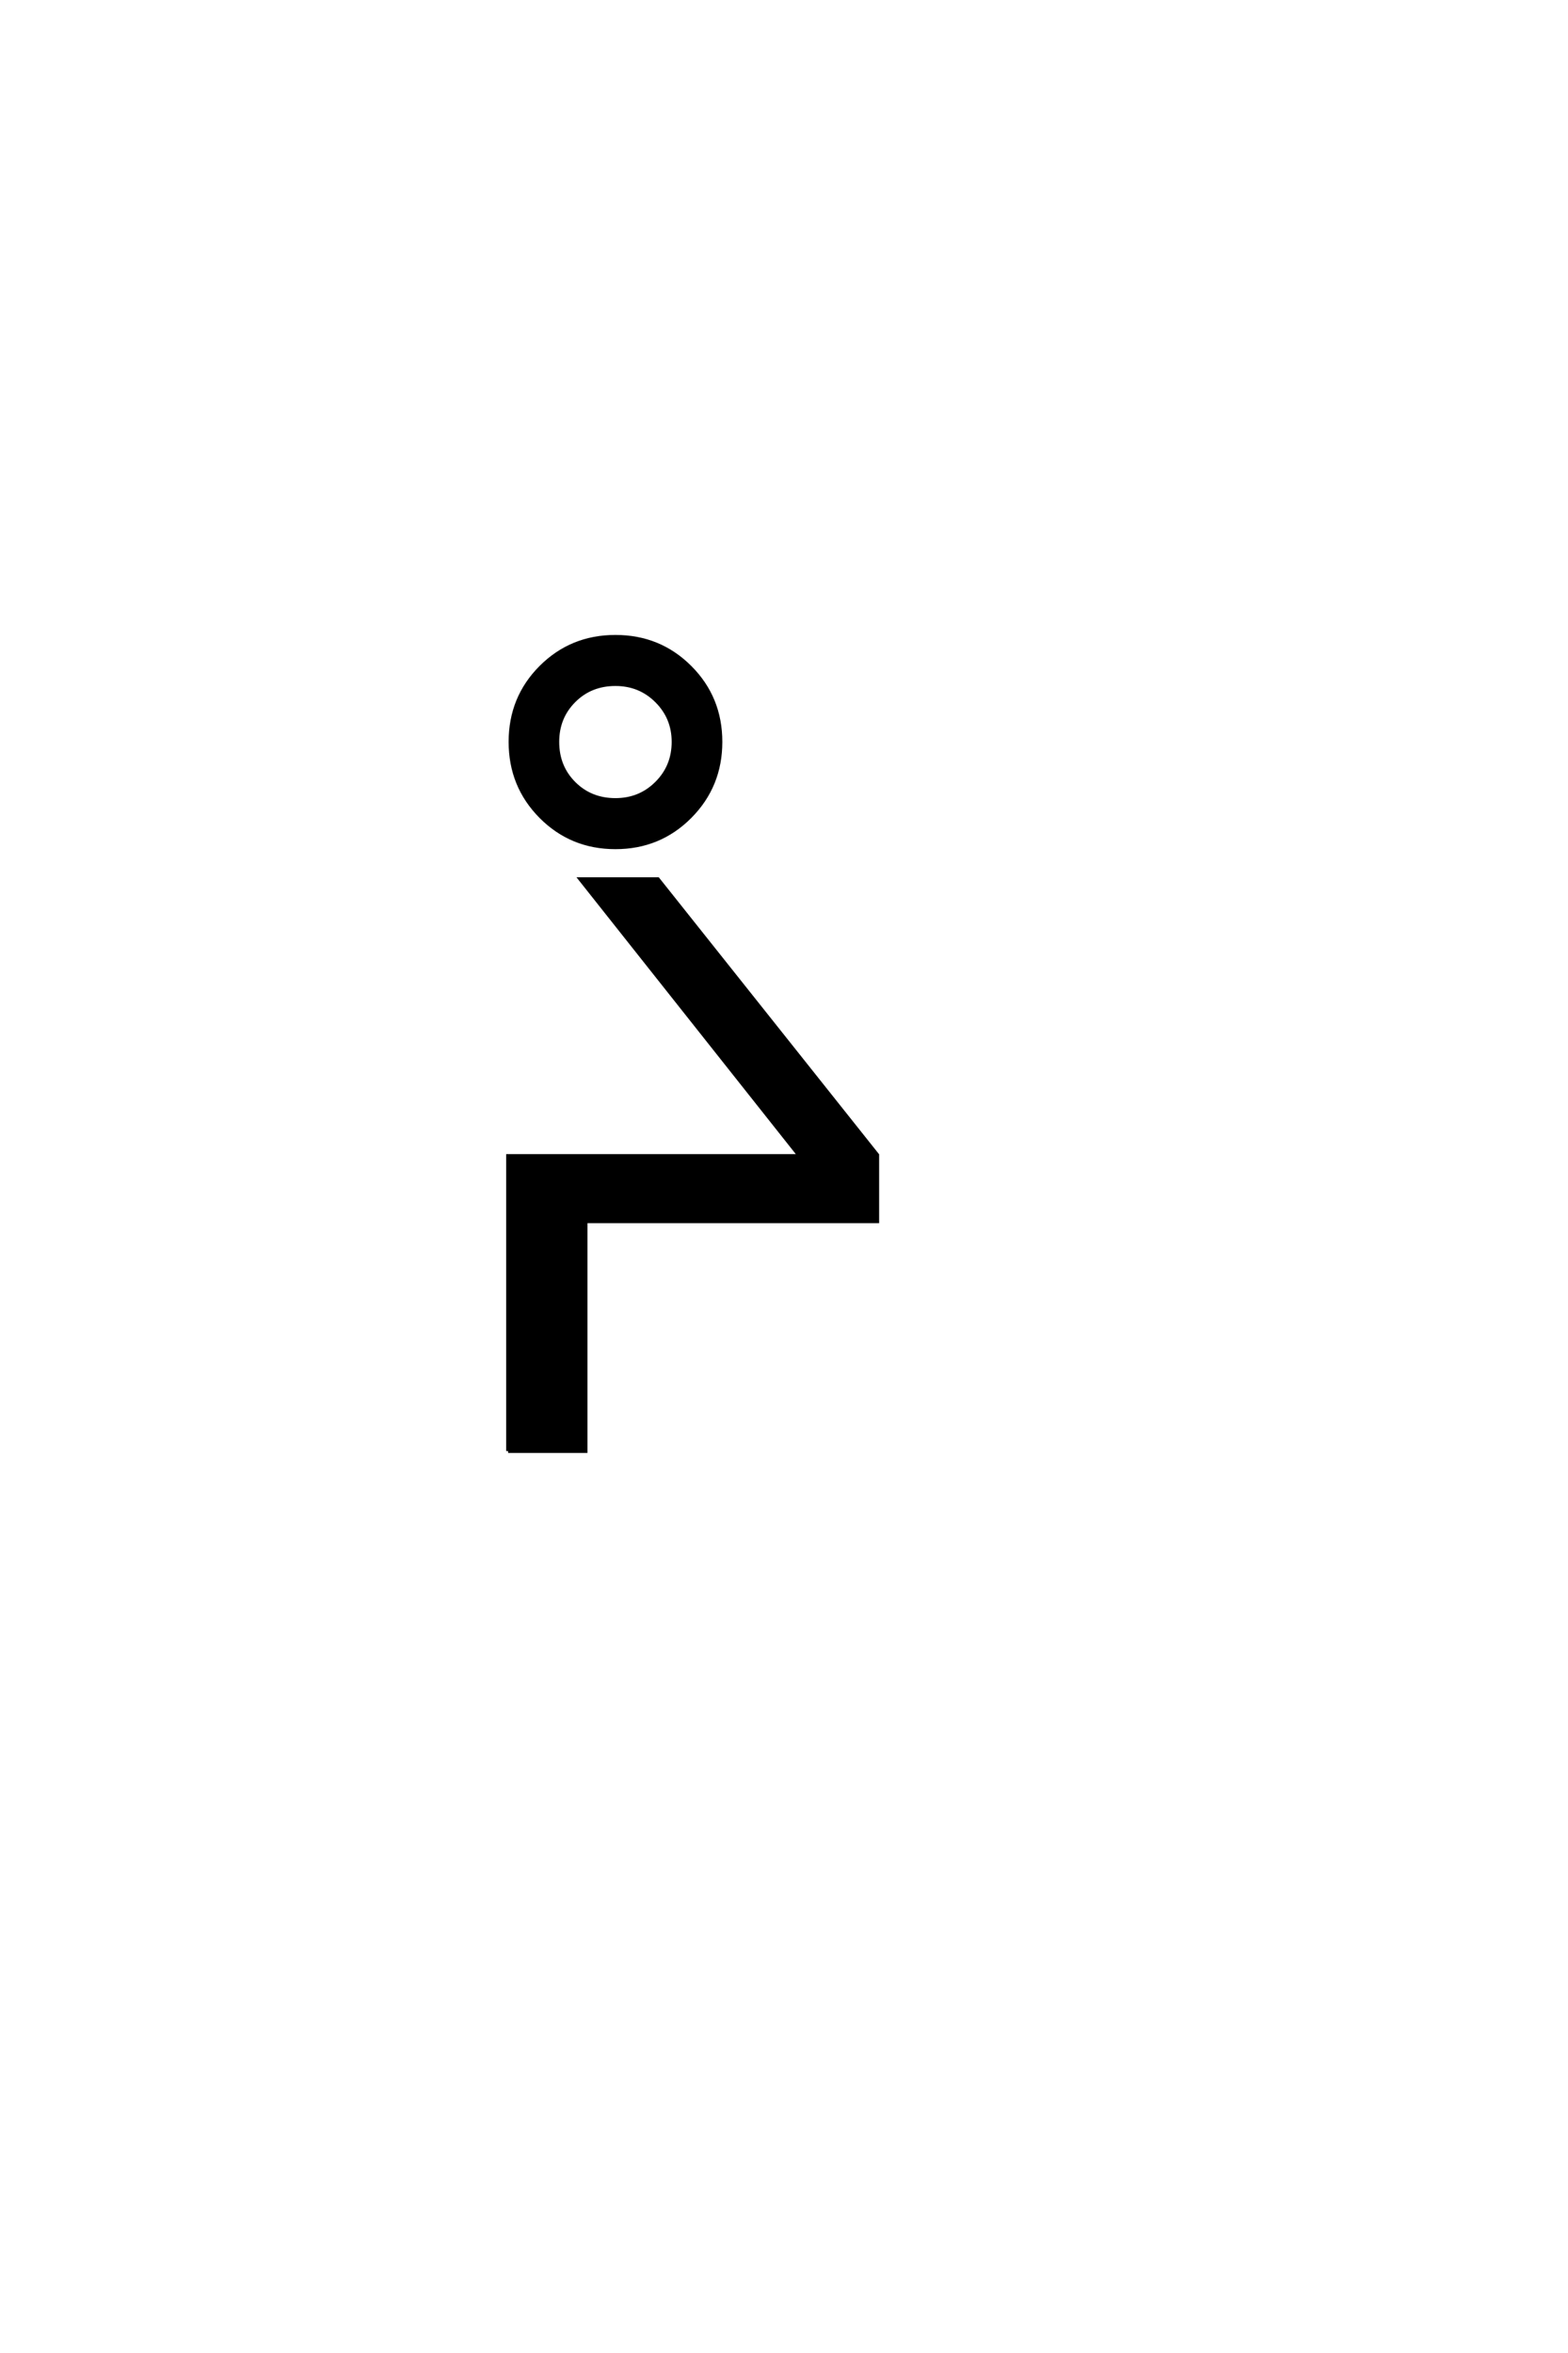 <?xml version='1.0' encoding='UTF-8'?>
<!DOCTYPE svg PUBLIC "-//W3C//DTD SVG 1.0//EN"
"http://www.w3.org/TR/2001/REC-SVG-20010904/DTD/svg10.dtd">

<svg xmlns='http://www.w3.org/2000/svg' version='1.0' width='40.0' height='60.0'>

 <g transform='scale(0.1 -0.1) translate(110.0 -370.0)'>
  <path d='M61.844 180.828
Q61.844 186.984 57.547 191.281
Q53.25 195.578 47 195.578
Q40.656 195.578 36.406 191.328
Q32.156 187.078 32.156 180.828
Q32.156 174.484 36.406 170.234
Q40.656 165.984 47 165.984
Q53.25 165.984 57.547 170.281
Q61.844 174.578 61.844 180.828
Q61.844 174.578 61.844 180.828
M73.766 180.828
Q73.766 169.594 66 161.781
Q58.234 153.969 47 153.969
Q35.766 153.969 28 161.781
Q20.25 169.594 20.25 180.828
Q20.25 192.062 28 199.828
Q35.766 207.594 47 207.594
Q58.234 207.594 66 199.828
Q73.766 192.062 73.766 180.828
Q73.766 192.062 73.766 180.828
M19.625 0
L19.625 75.203
L94.047 75.203
L38.094 145.797
L57.812 145.797
L113.766 75.484
L113.766 58.594
L39.359 58.594
L39.359 0
L19.625 0
' style='fill: #000000; stroke: #000000'/>
 </g>
</svg>
